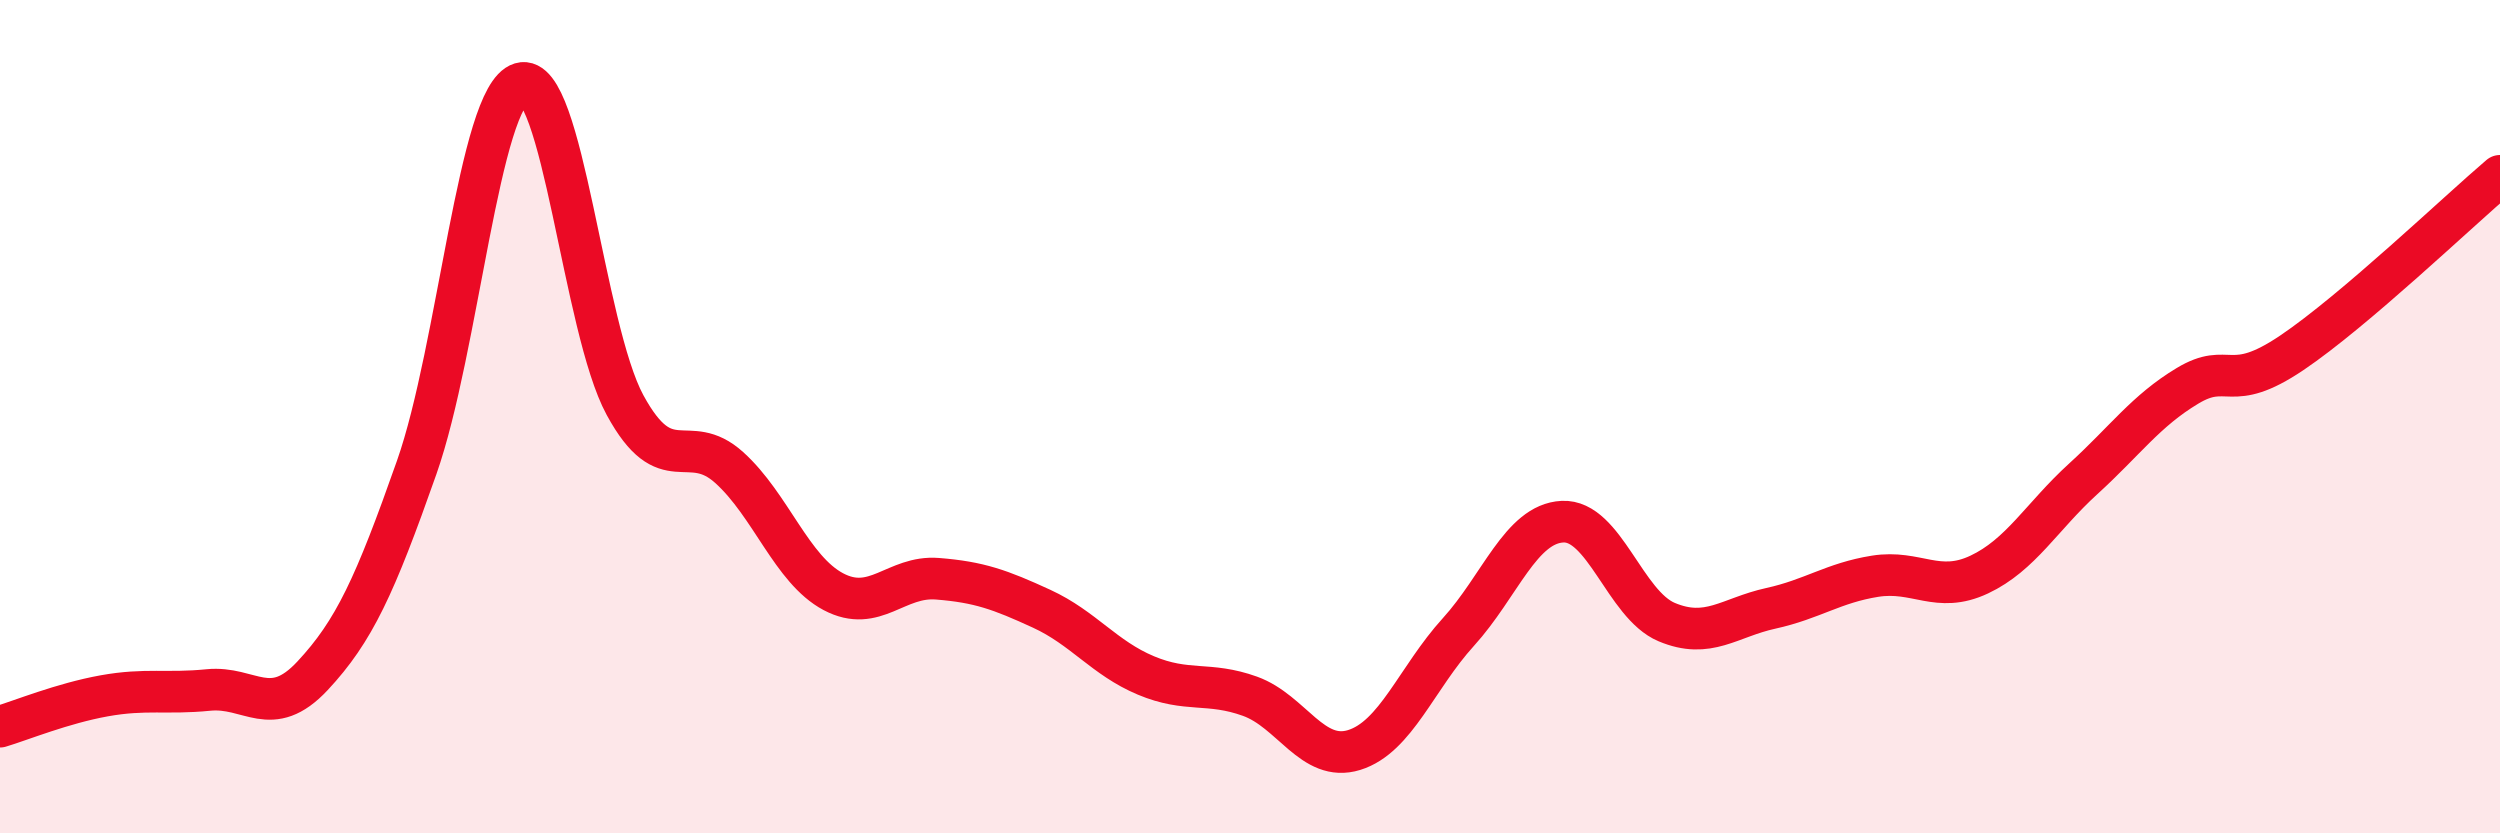 
    <svg width="60" height="20" viewBox="0 0 60 20" xmlns="http://www.w3.org/2000/svg">
      <path
        d="M 0,17.44 C 0.5,17.29 1.5,16.88 2.5,16.7 C 3.5,16.52 4,16.66 5,16.56 C 6,16.46 6.5,17.29 7.5,16.22 C 8.5,15.15 9,14.06 10,11.22 C 11,8.38 11.5,2.3 12.5,2 C 13.5,1.7 14,7.88 15,9.72 C 16,11.56 16.5,10.32 17.5,11.22 C 18.5,12.12 19,13.67 20,14.2 C 21,14.73 21.5,13.81 22.5,13.89 C 23.5,13.97 24,14.15 25,14.61 C 26,15.07 26.5,15.79 27.5,16.21 C 28.5,16.63 29,16.35 30,16.71 C 31,17.07 31.5,18.31 32.5,18 C 33.5,17.69 34,16.27 35,15.17 C 36,14.07 36.5,12.57 37.5,12.52 C 38.5,12.47 39,14.51 40,14.93 C 41,15.35 41.5,14.82 42.5,14.6 C 43.5,14.38 44,13.99 45,13.83 C 46,13.67 46.5,14.26 47.5,13.79 C 48.5,13.32 49,12.4 50,11.49 C 51,10.58 51.5,9.86 52.5,9.26 C 53.5,8.66 53.5,9.48 55,8.47 C 56.5,7.46 59,5.07 60,4.22L60 20L0 20Z"
        fill="#EB0A25"
        opacity="0.1"
        stroke-linecap="round"
        stroke-linejoin="round"
      />
      <path
        d="M 0,17.44 C 0.5,17.29 1.5,16.88 2.5,16.7 C 3.5,16.52 4,16.66 5,16.56 C 6,16.46 6.5,17.29 7.5,16.22 C 8.5,15.15 9,14.06 10,11.22 C 11,8.38 11.5,2.3 12.5,2 C 13.5,1.7 14,7.88 15,9.72 C 16,11.56 16.5,10.32 17.5,11.22 C 18.5,12.12 19,13.67 20,14.2 C 21,14.73 21.5,13.81 22.5,13.89 C 23.5,13.97 24,14.15 25,14.61 C 26,15.07 26.5,15.79 27.5,16.21 C 28.5,16.63 29,16.35 30,16.71 C 31,17.07 31.5,18.31 32.5,18 C 33.5,17.69 34,16.27 35,15.17 C 36,14.07 36.5,12.57 37.5,12.52 C 38.5,12.47 39,14.51 40,14.93 C 41,15.35 41.5,14.82 42.5,14.6 C 43.5,14.38 44,13.99 45,13.83 C 46,13.67 46.5,14.26 47.5,13.79 C 48.5,13.32 49,12.4 50,11.49 C 51,10.58 51.5,9.86 52.5,9.26 C 53.5,8.66 53.5,9.48 55,8.47 C 56.5,7.46 59,5.07 60,4.22"
        stroke="#EB0A25"
        stroke-width="1"
        fill="none"
        stroke-linecap="round"
        stroke-linejoin="round"
      />
    </svg>
  